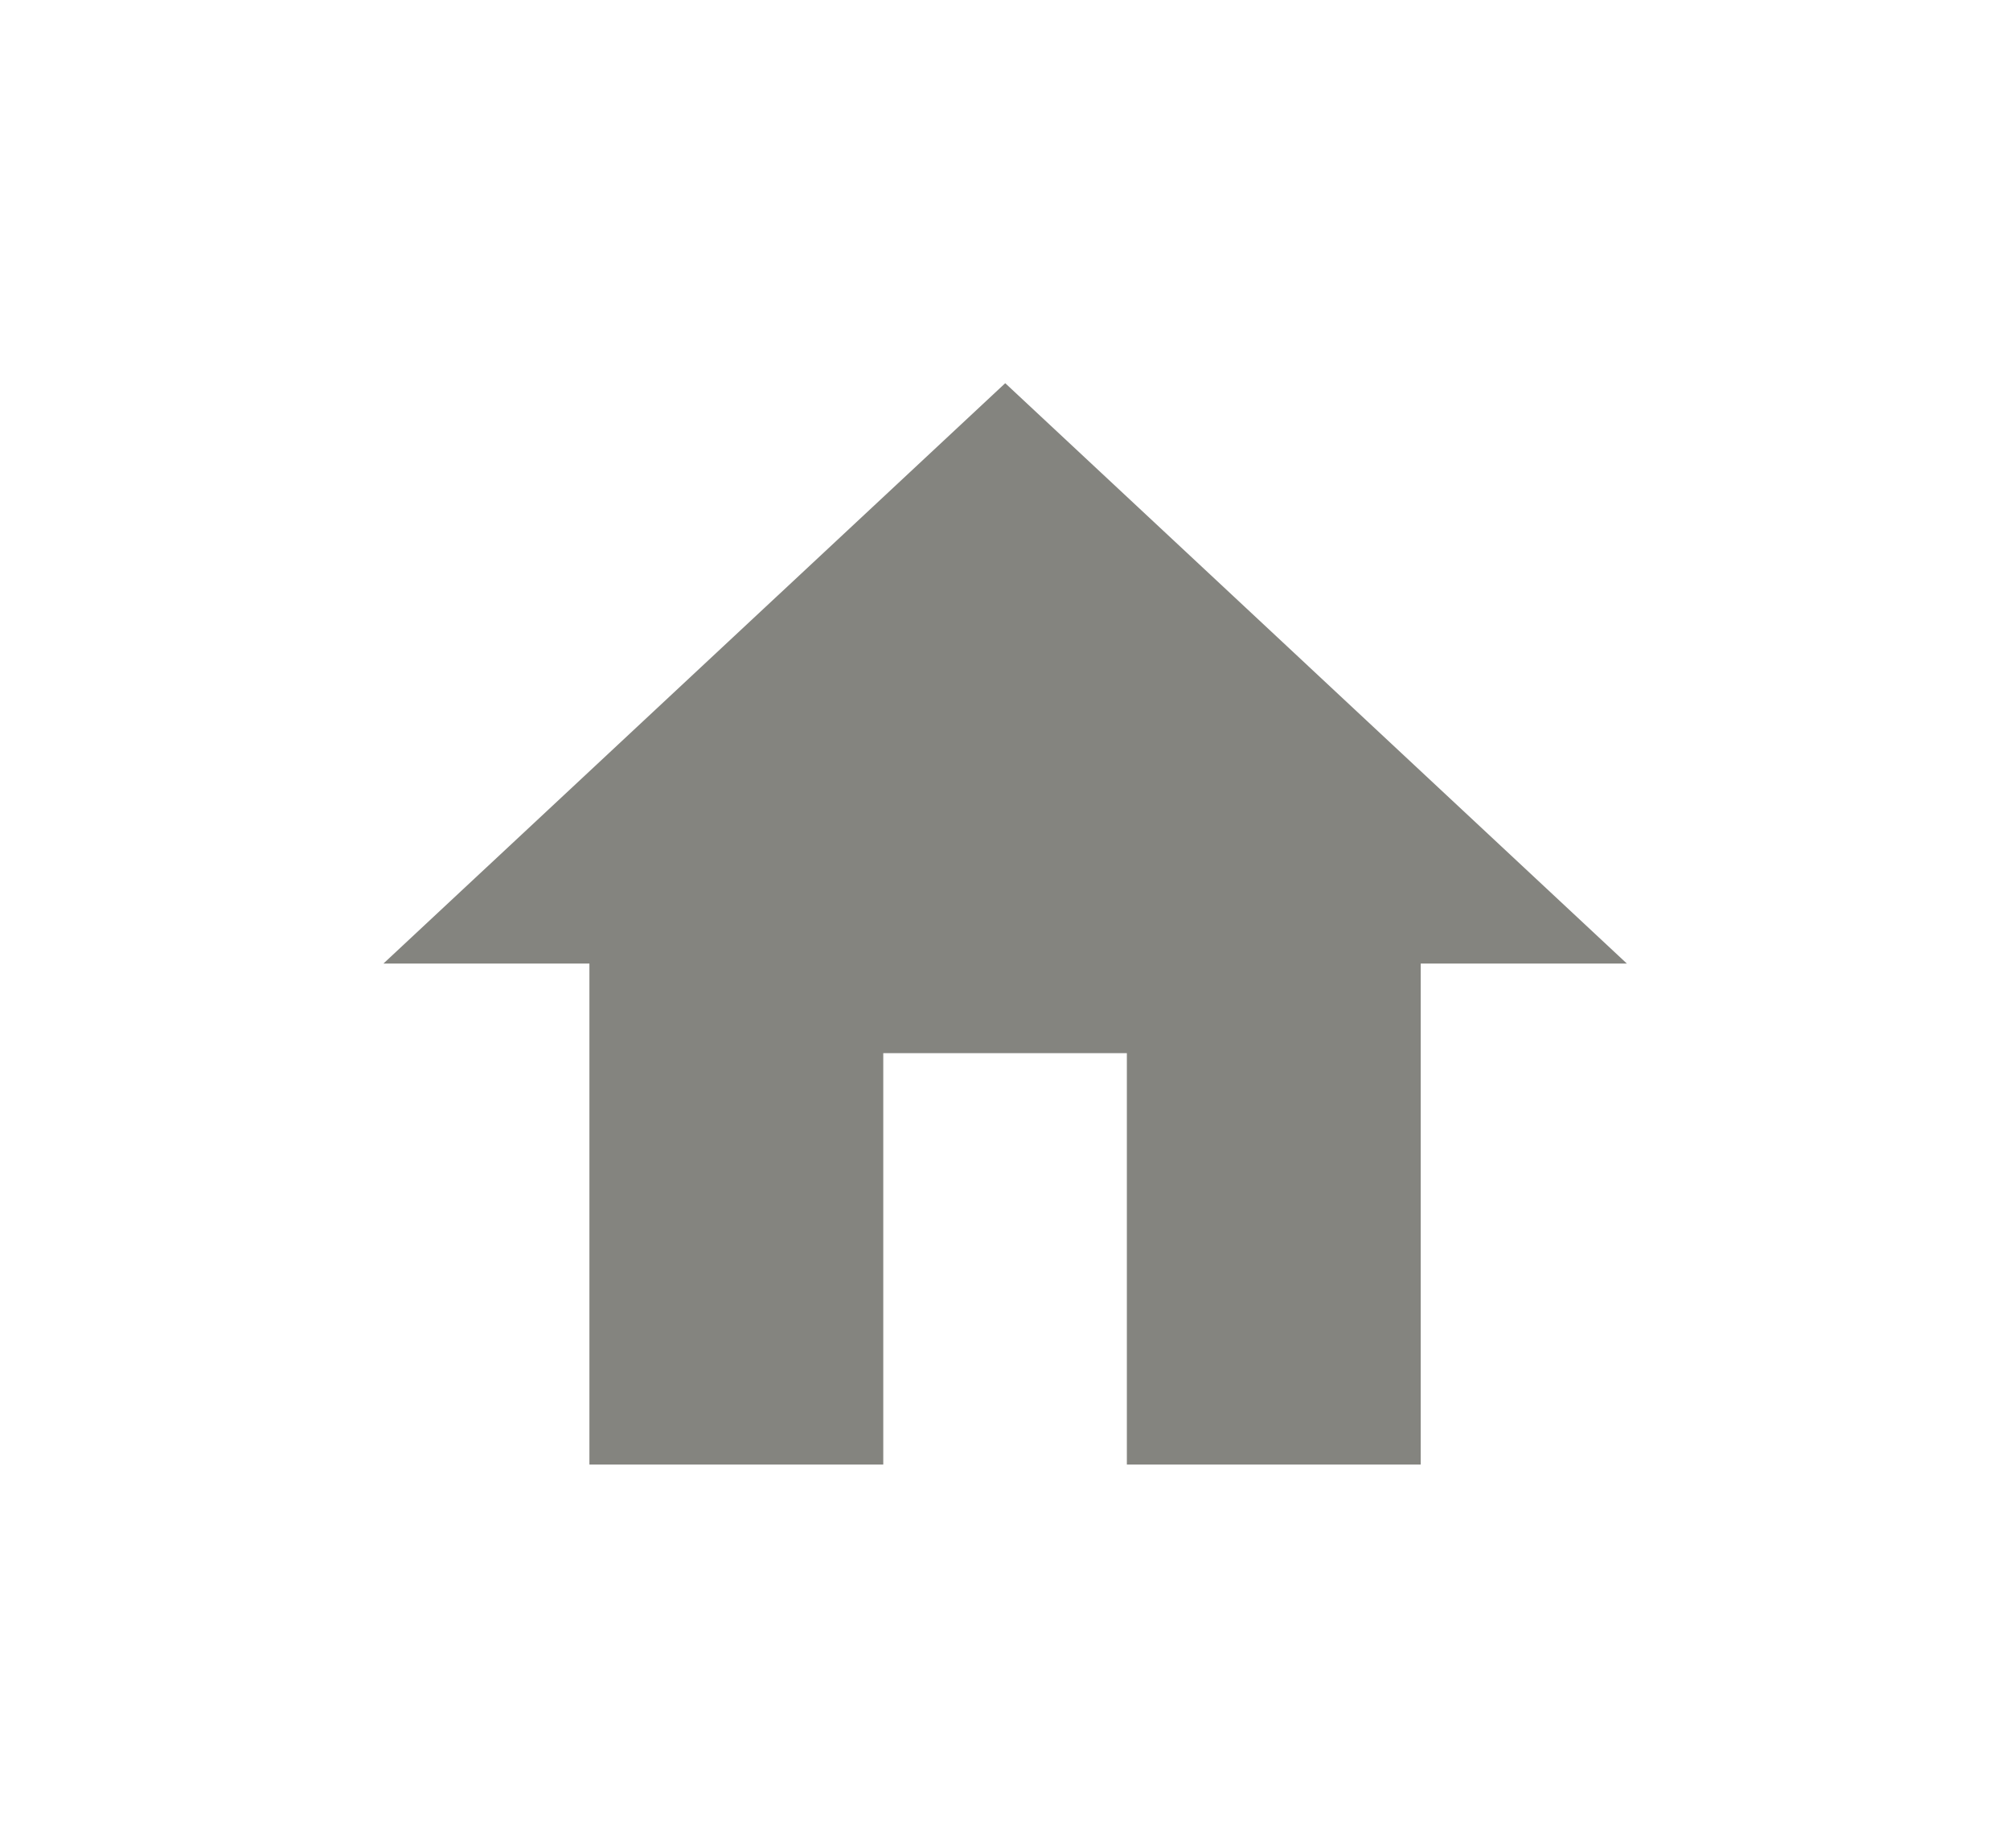 <svg xmlns="http://www.w3.org/2000/svg" xmlns:xlink="http://www.w3.org/1999/xlink" width="47.197" height="43.386" viewBox="0 0 47.197 43.386">
  <defs>
    <filter id="Path_11407" x="0" y="0" width="47.197" height="43.386" filterUnits="userSpaceOnUse">
      <feOffset dy="3" input="SourceAlpha"/>
      <feGaussianBlur stdDeviation="3" result="blur"/>
      <feFlood flood-opacity="0.161"/>
      <feComposite operator="in" in2="blur"/>
      <feComposite in="SourceGraphic"/>
    </filter>
  </defs>
  <g transform="matrix(1, 0, 0, 1, 0, 0)" filter="url(#Path_11407)">
    <path id="Path_11407-2" data-name="Path 11407" d="M17.18,22.074v9.658h-6.9V19.97H5.444l14.6-13.624L34.64,19.97H29.8V31.732h-6.9V22.074Z" transform="translate(3.56 -0.35)" fill="#84847f"/>
  </g>
</svg>
